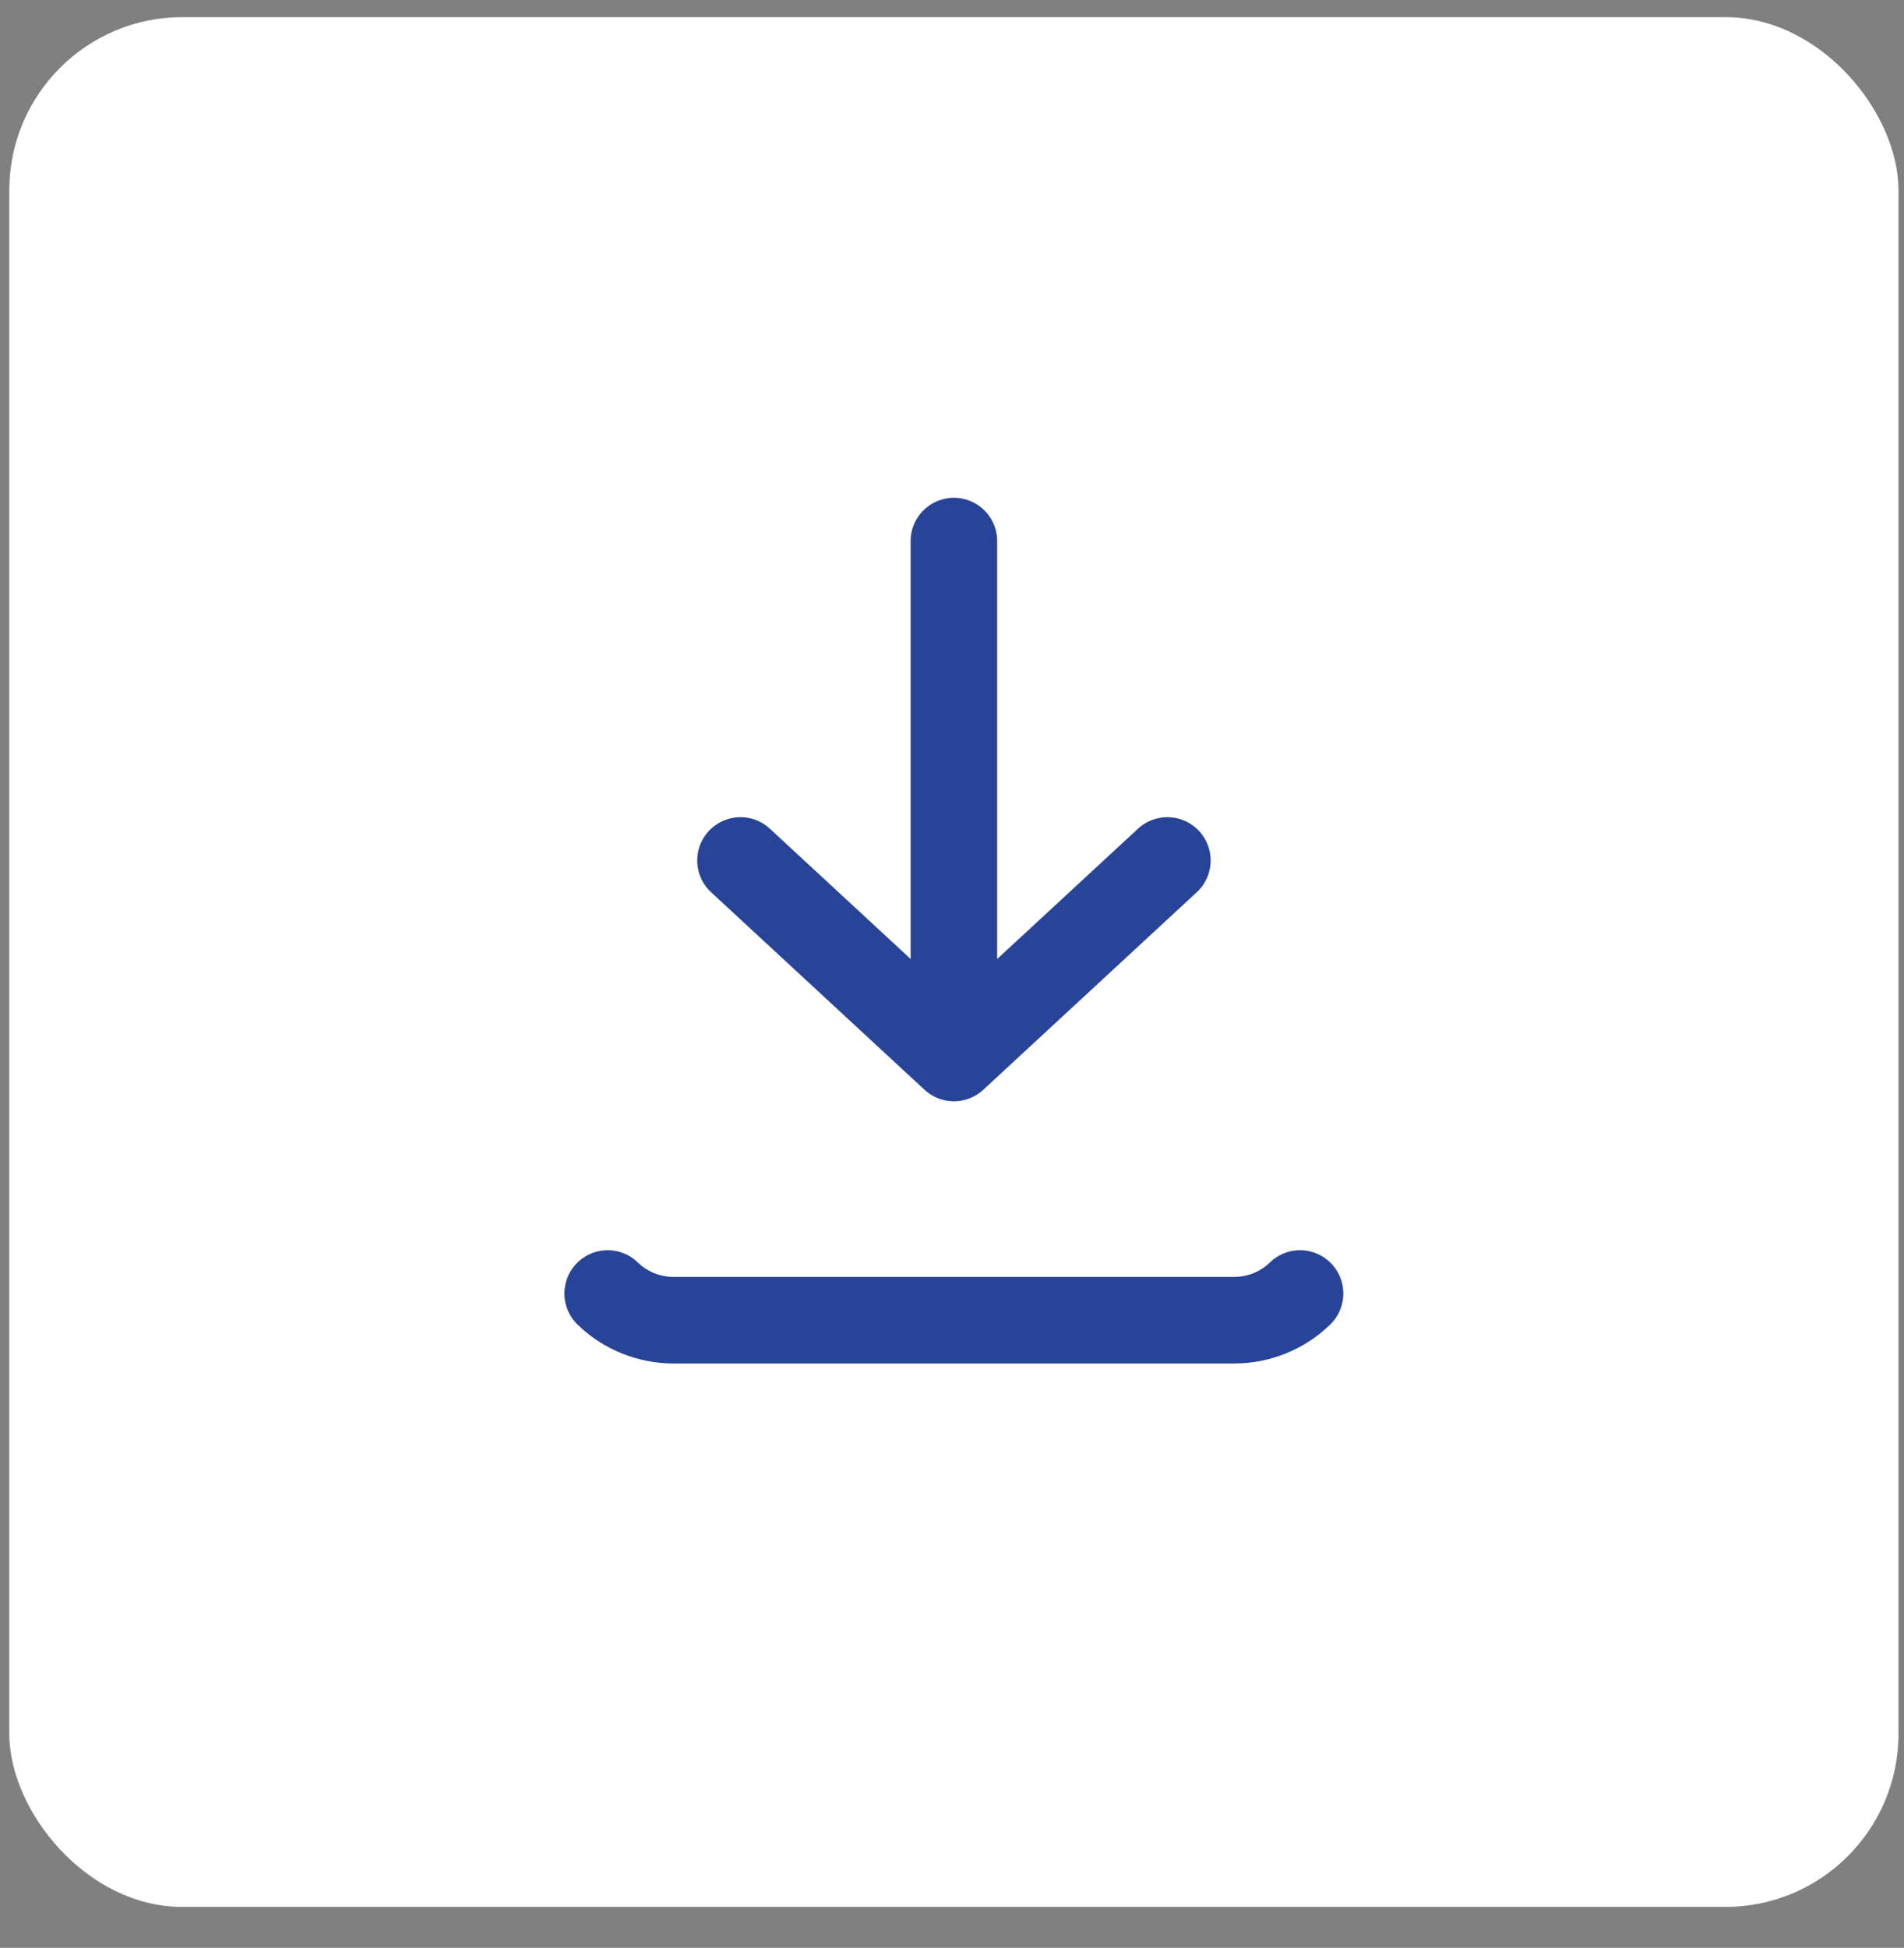<?xml version="1.0" encoding="UTF-8"?> <svg xmlns="http://www.w3.org/2000/svg" width="44" height="45" viewBox="0 0 44 45" fill="none"><rect x="0" y="0" width="44" height="45" fill="#808080" stroke="none"/><rect x="0.215" y="0.396" width="43.658" height="43.658" rx="4" fill="white"></rect><path d="M14.043 29.883C14.448 30.278 14.997 30.5 15.569 30.5H28.517C29.089 30.5 29.638 30.278 30.043 29.883M22.044 12.5V24.442M22.044 24.442L26.977 19.879M22.044 24.442L17.112 19.879" stroke="#284498" stroke-width="2" stroke-linecap="round" stroke-linejoin="round"></path></svg> 